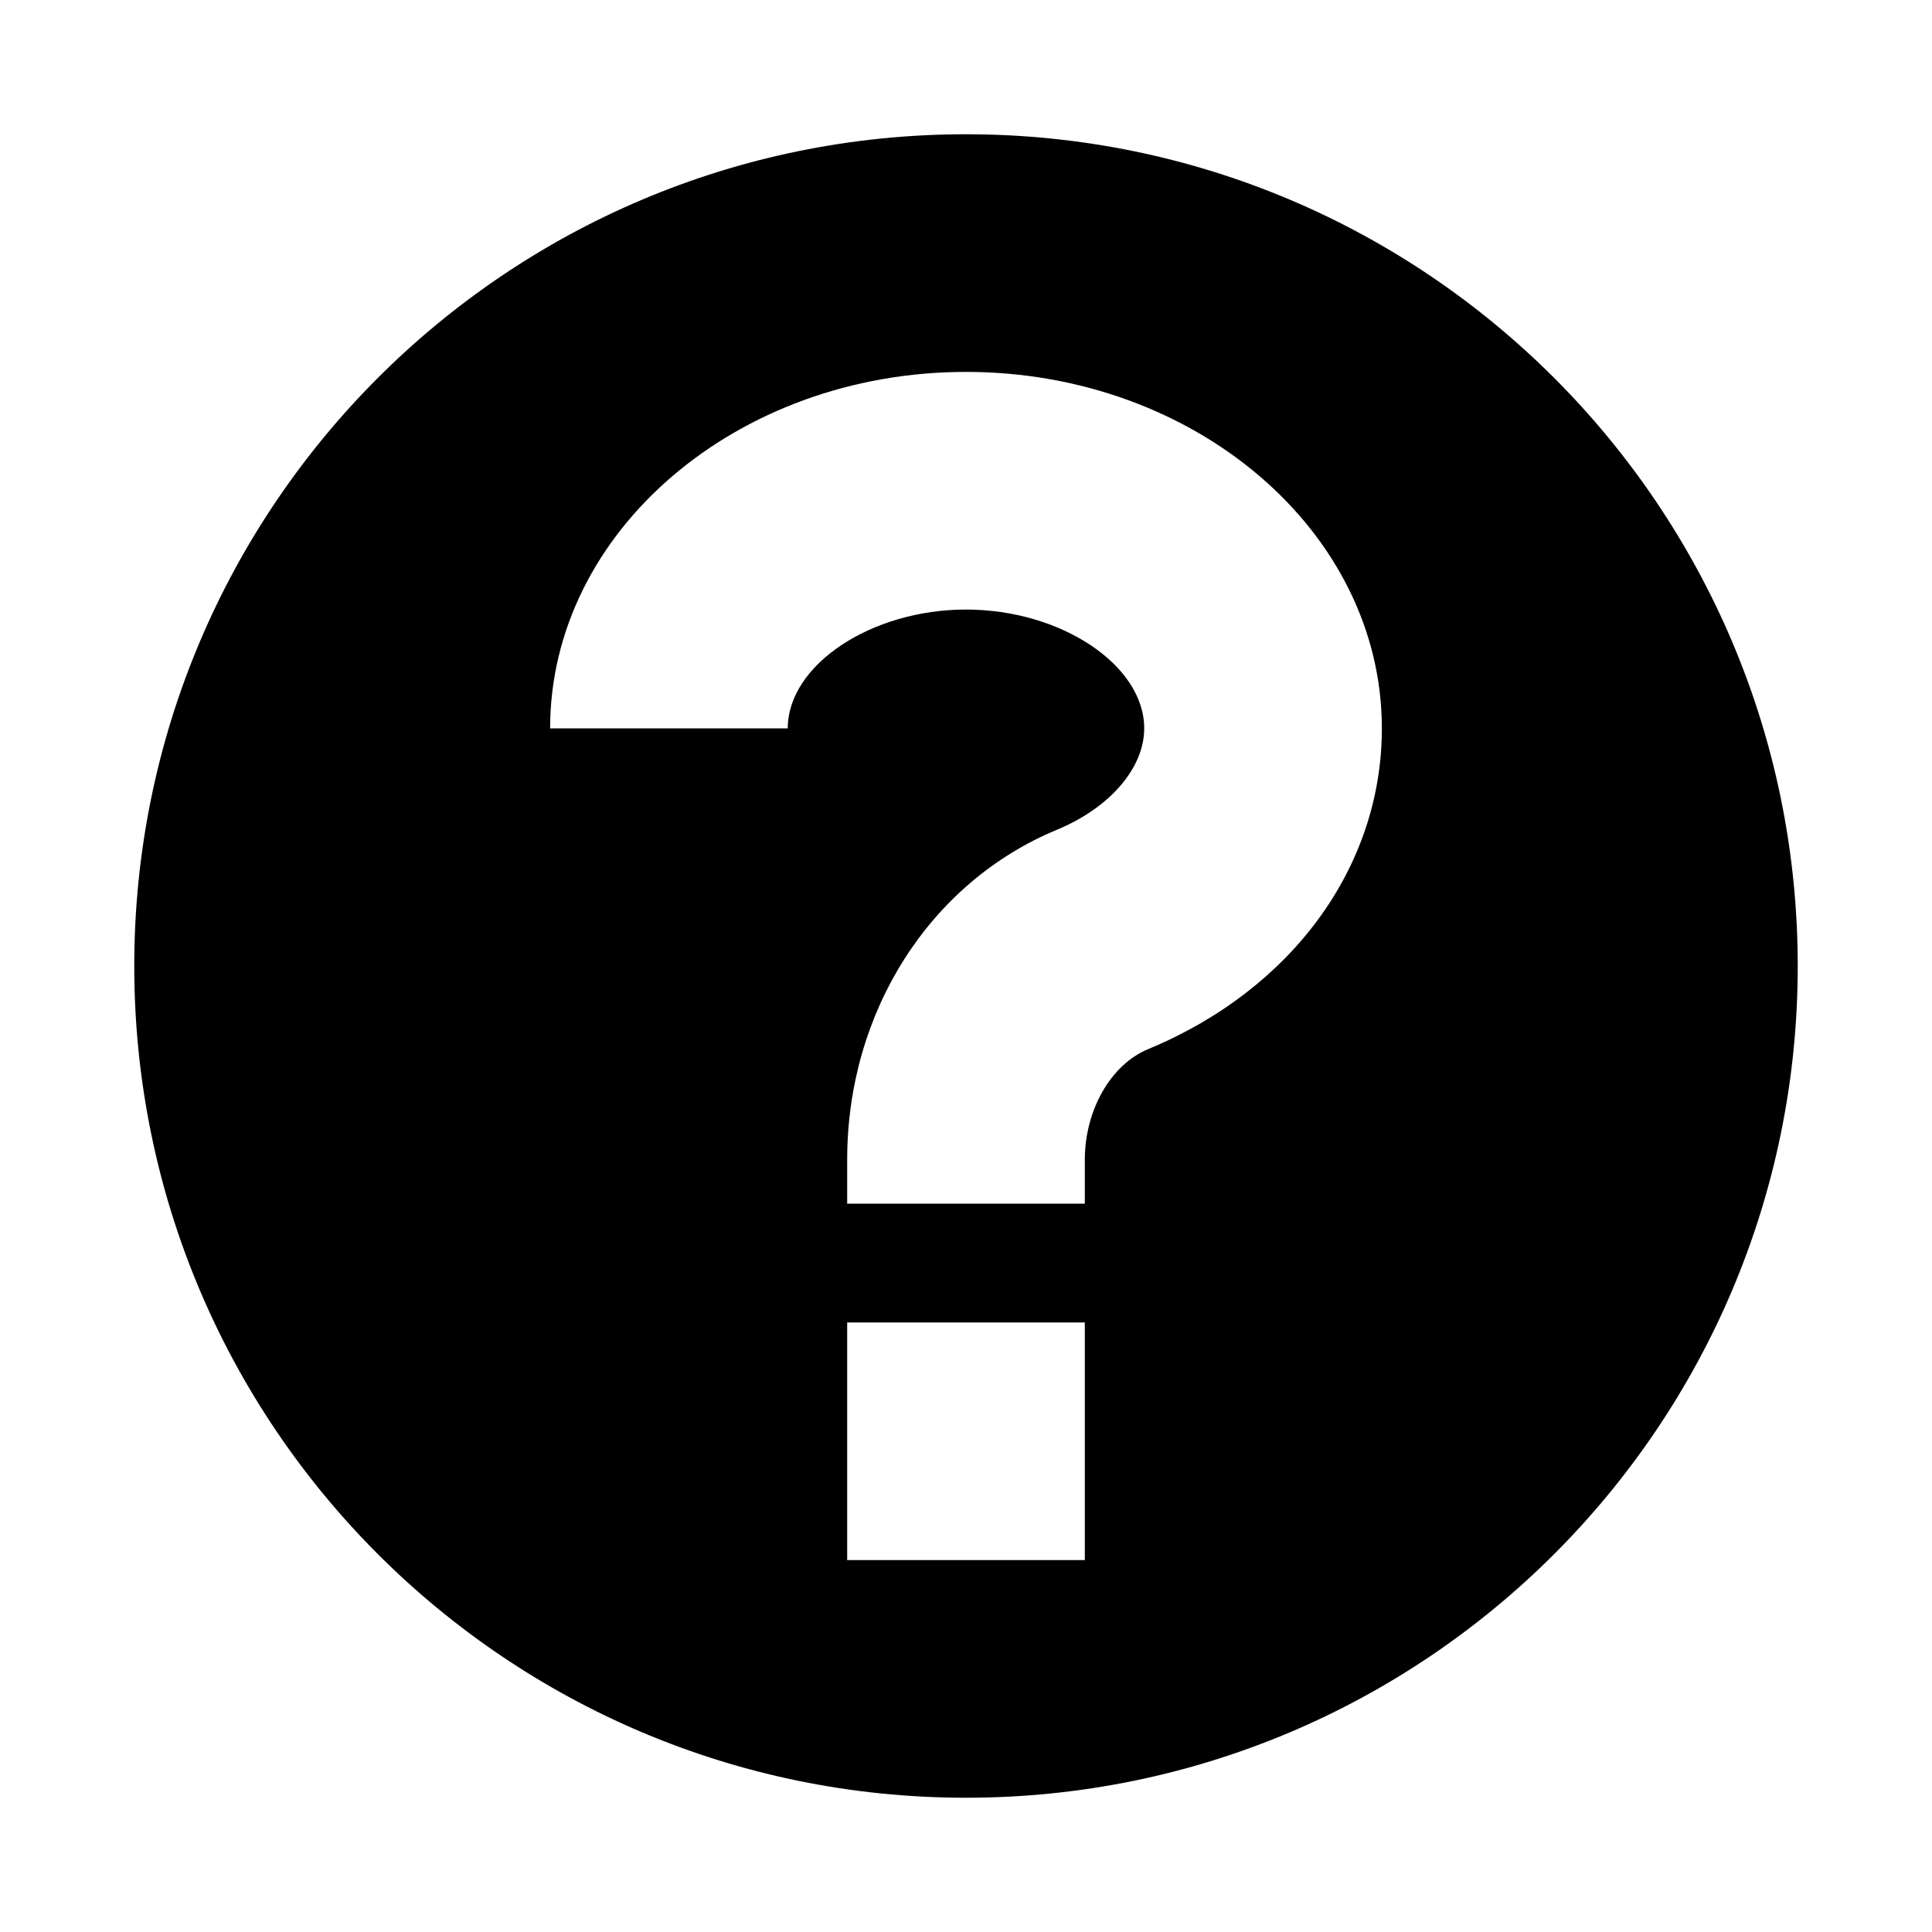 <?xml version="1.0" encoding="UTF-8"?>
<!-- Uploaded to: ICON Repo, www.svgrepo.com, Generator: ICON Repo Mixer Tools -->
<svg fill="#000000" width="800px" height="800px" version="1.1" viewBox="144 144 512 512" xmlns="http://www.w3.org/2000/svg">
 <path d="m400 179.58c-121.73 0-220.42 98.684-220.42 220.42s98.684 220.42 220.42 220.42 220.42-98.684 220.42-220.42c-0.004-121.73-98.688-220.42-220.42-220.42zm31.488 377.86h-62.977v-62.977h62.977zm16.75-135.4c-9.855 4.094-16.75 16.156-16.75 29.316v11.621h-62.977v-11.621c0-39.141 21.82-73.461 55.609-87.473 14.039-5.828 23.109-16.375 23.109-26.859 0-16.781-22.074-31.488-47.23-31.488-25.16 0-47.234 14.703-47.234 31.488h-62.977c0-52.082 49.438-94.465 110.21-94.465 60.773 0 110.21 42.383 110.21 94.465 0.004 36.621-23.738 69.18-61.965 85.016z"/>
</svg>